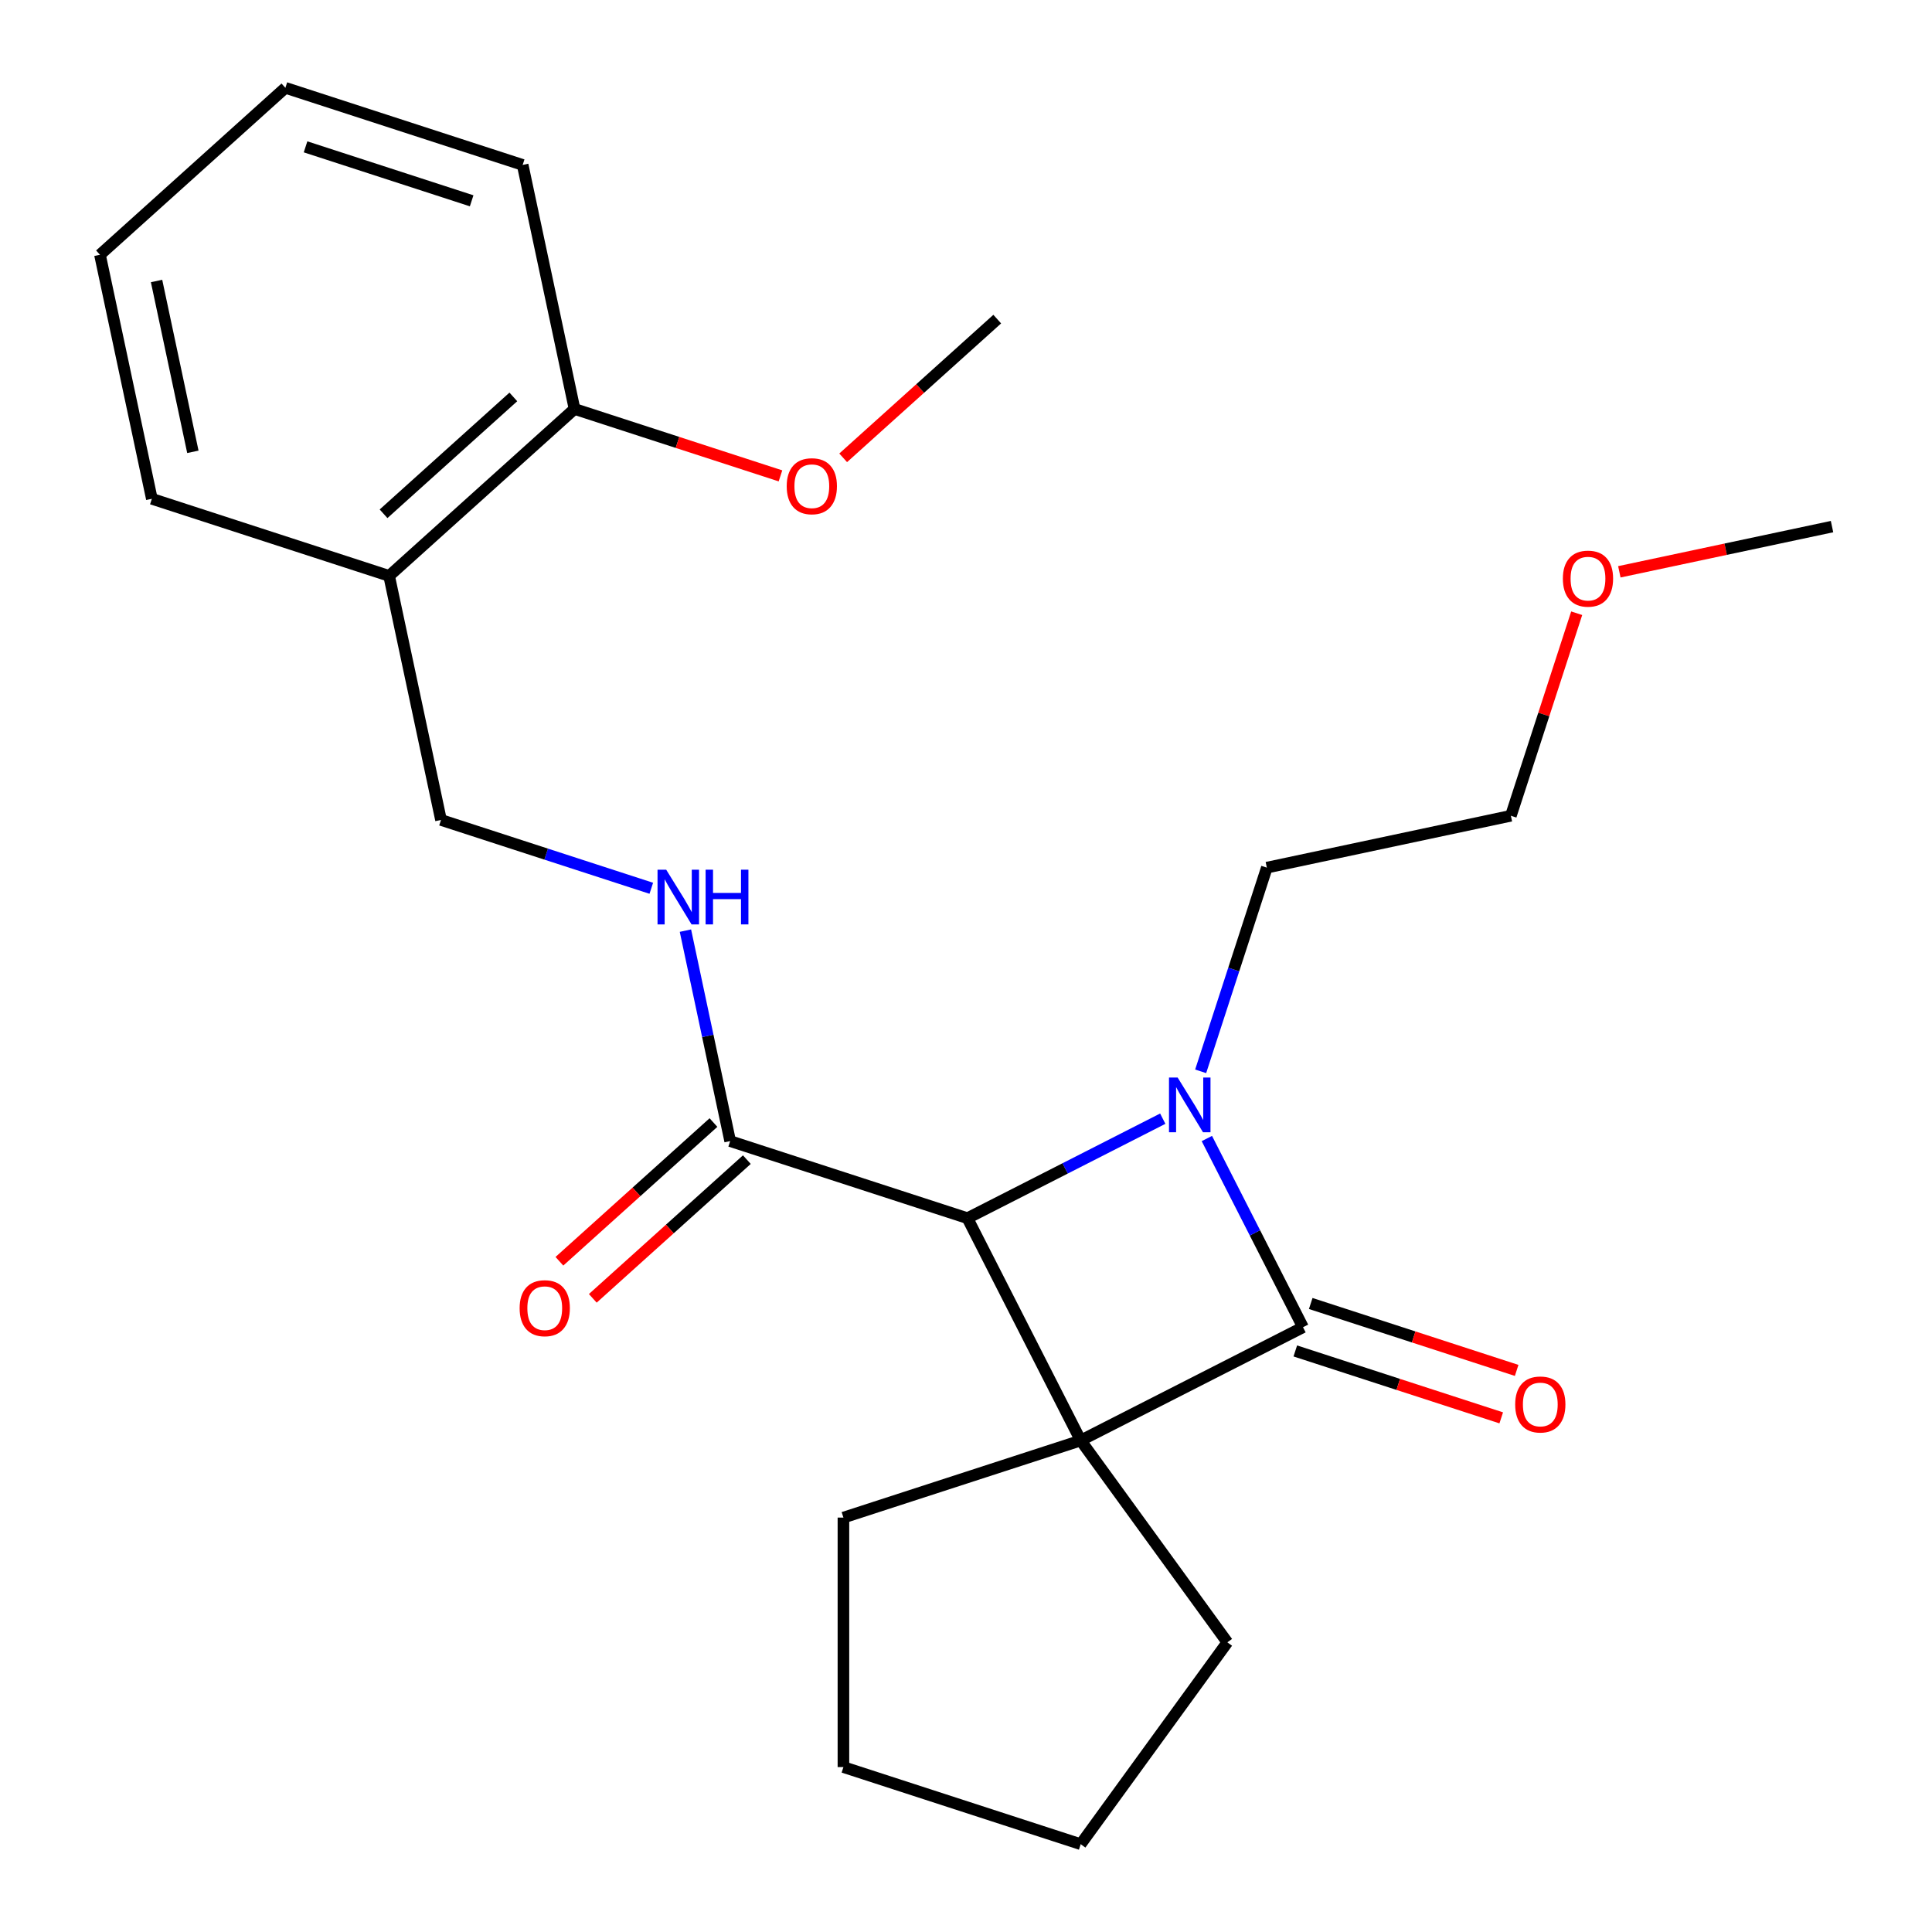 <?xml version='1.0' encoding='iso-8859-1'?>
<svg version='1.1' baseProfile='full'
              xmlns='http://www.w3.org/2000/svg'
                      xmlns:rdkit='http://www.rdkit.org/xml'
                      xmlns:xlink='http://www.w3.org/1999/xlink'
                  xml:space='preserve'
width='1000px' height='1000px' viewBox='0 0 1000 1000'>
<!-- END OF HEADER -->
<rect style='opacity:1.0;fill:#FFFFFF;stroke:none' width='1000' height='1000' x='0' y='0'> </rect>
<path class='bond-0' d='M 559.375,745.595 L 674.438,686.968' style='fill:none;fill-rule:evenodd;stroke:#000000;stroke-width:6px;stroke-linecap:butt;stroke-linejoin:miter;stroke-opacity:1' />
<path class='bond-2' d='M 559.375,745.595 L 500.747,630.532' style='fill:none;fill-rule:evenodd;stroke:#000000;stroke-width:6px;stroke-linecap:butt;stroke-linejoin:miter;stroke-opacity:1' />
<path class='bond-10' d='M 559.375,745.595 L 635.28,850.07' style='fill:none;fill-rule:evenodd;stroke:#000000;stroke-width:6px;stroke-linecap:butt;stroke-linejoin:miter;stroke-opacity:1' />
<path class='bond-11' d='M 559.375,745.595 L 436.557,785.501' style='fill:none;fill-rule:evenodd;stroke:#000000;stroke-width:6px;stroke-linecap:butt;stroke-linejoin:miter;stroke-opacity:1' />
<path class='bond-5' d='M 670.447,699.249 L 723.742,716.566' style='fill:none;fill-rule:evenodd;stroke:#000000;stroke-width:6px;stroke-linecap:butt;stroke-linejoin:miter;stroke-opacity:1' />
<path class='bond-5' d='M 723.742,716.566 L 777.037,733.882' style='fill:none;fill-rule:evenodd;stroke:#FF0000;stroke-width:6px;stroke-linecap:butt;stroke-linejoin:miter;stroke-opacity:1' />
<path class='bond-5' d='M 678.428,674.686 L 731.723,692.002' style='fill:none;fill-rule:evenodd;stroke:#000000;stroke-width:6px;stroke-linecap:butt;stroke-linejoin:miter;stroke-opacity:1' />
<path class='bond-5' d='M 731.723,692.002 L 785.018,709.319' style='fill:none;fill-rule:evenodd;stroke:#FF0000;stroke-width:6px;stroke-linecap:butt;stroke-linejoin:miter;stroke-opacity:1' />
<path class='bond-25' d='M 674.438,686.968 L 649.554,638.13' style='fill:none;fill-rule:evenodd;stroke:#000000;stroke-width:6px;stroke-linecap:butt;stroke-linejoin:miter;stroke-opacity:1' />
<path class='bond-25' d='M 649.554,638.13 L 624.67,589.293' style='fill:none;fill-rule:evenodd;stroke:#0000FF;stroke-width:6px;stroke-linecap:butt;stroke-linejoin:miter;stroke-opacity:1' />
<path class='bond-1' d='M 601.842,579.022 L 551.294,604.777' style='fill:none;fill-rule:evenodd;stroke:#0000FF;stroke-width:6px;stroke-linecap:butt;stroke-linejoin:miter;stroke-opacity:1' />
<path class='bond-1' d='M 551.294,604.777 L 500.747,630.532' style='fill:none;fill-rule:evenodd;stroke:#000000;stroke-width:6px;stroke-linecap:butt;stroke-linejoin:miter;stroke-opacity:1' />
<path class='bond-12' d='M 621.46,554.516 L 638.588,501.801' style='fill:none;fill-rule:evenodd;stroke:#0000FF;stroke-width:6px;stroke-linecap:butt;stroke-linejoin:miter;stroke-opacity:1' />
<path class='bond-12' d='M 638.588,501.801 L 655.716,449.087' style='fill:none;fill-rule:evenodd;stroke:#000000;stroke-width:6px;stroke-linecap:butt;stroke-linejoin:miter;stroke-opacity:1' />
<path class='bond-3' d='M 500.747,630.532 L 377.929,590.626' style='fill:none;fill-rule:evenodd;stroke:#000000;stroke-width:6px;stroke-linecap:butt;stroke-linejoin:miter;stroke-opacity:1' />
<path class='bond-4' d='M 377.929,590.626 L 366.352,536.162' style='fill:none;fill-rule:evenodd;stroke:#000000;stroke-width:6px;stroke-linecap:butt;stroke-linejoin:miter;stroke-opacity:1' />
<path class='bond-4' d='M 366.352,536.162 L 354.776,481.698' style='fill:none;fill-rule:evenodd;stroke:#0000FF;stroke-width:6px;stroke-linecap:butt;stroke-linejoin:miter;stroke-opacity:1' />
<path class='bond-8' d='M 369.288,581.029 L 329.418,616.928' style='fill:none;fill-rule:evenodd;stroke:#000000;stroke-width:6px;stroke-linecap:butt;stroke-linejoin:miter;stroke-opacity:1' />
<path class='bond-8' d='M 329.418,616.928 L 289.548,652.827' style='fill:none;fill-rule:evenodd;stroke:#FF0000;stroke-width:6px;stroke-linecap:butt;stroke-linejoin:miter;stroke-opacity:1' />
<path class='bond-8' d='M 386.57,600.223 L 346.7,636.122' style='fill:none;fill-rule:evenodd;stroke:#000000;stroke-width:6px;stroke-linecap:butt;stroke-linejoin:miter;stroke-opacity:1' />
<path class='bond-8' d='M 346.7,636.122 L 306.83,672.021' style='fill:none;fill-rule:evenodd;stroke:#FF0000;stroke-width:6px;stroke-linecap:butt;stroke-linejoin:miter;stroke-opacity:1' />
<path class='bond-7' d='M 337.111,459.771 L 282.687,442.087' style='fill:none;fill-rule:evenodd;stroke:#0000FF;stroke-width:6px;stroke-linecap:butt;stroke-linejoin:miter;stroke-opacity:1' />
<path class='bond-7' d='M 282.687,442.087 L 228.262,424.404' style='fill:none;fill-rule:evenodd;stroke:#000000;stroke-width:6px;stroke-linecap:butt;stroke-linejoin:miter;stroke-opacity:1' />
<path class='bond-6' d='M 201.412,298.087 L 228.262,424.404' style='fill:none;fill-rule:evenodd;stroke:#000000;stroke-width:6px;stroke-linecap:butt;stroke-linejoin:miter;stroke-opacity:1' />
<path class='bond-9' d='M 201.412,298.087 L 297.381,211.677' style='fill:none;fill-rule:evenodd;stroke:#000000;stroke-width:6px;stroke-linecap:butt;stroke-linejoin:miter;stroke-opacity:1' />
<path class='bond-9' d='M 198.526,265.932 L 265.704,205.445' style='fill:none;fill-rule:evenodd;stroke:#000000;stroke-width:6px;stroke-linecap:butt;stroke-linejoin:miter;stroke-opacity:1' />
<path class='bond-15' d='M 201.412,298.087 L 78.594,258.181' style='fill:none;fill-rule:evenodd;stroke:#000000;stroke-width:6px;stroke-linecap:butt;stroke-linejoin:miter;stroke-opacity:1' />
<path class='bond-13' d='M 297.381,211.677 L 350.676,228.993' style='fill:none;fill-rule:evenodd;stroke:#000000;stroke-width:6px;stroke-linecap:butt;stroke-linejoin:miter;stroke-opacity:1' />
<path class='bond-13' d='M 350.676,228.993 L 403.97,246.31' style='fill:none;fill-rule:evenodd;stroke:#FF0000;stroke-width:6px;stroke-linecap:butt;stroke-linejoin:miter;stroke-opacity:1' />
<path class='bond-16' d='M 297.381,211.677 L 270.532,85.361' style='fill:none;fill-rule:evenodd;stroke:#000000;stroke-width:6px;stroke-linecap:butt;stroke-linejoin:miter;stroke-opacity:1' />
<path class='bond-21' d='M 635.28,850.07 L 559.375,954.545' style='fill:none;fill-rule:evenodd;stroke:#000000;stroke-width:6px;stroke-linecap:butt;stroke-linejoin:miter;stroke-opacity:1' />
<path class='bond-20' d='M 436.557,785.501 L 436.557,914.64' style='fill:none;fill-rule:evenodd;stroke:#000000;stroke-width:6px;stroke-linecap:butt;stroke-linejoin:miter;stroke-opacity:1' />
<path class='bond-17' d='M 655.716,449.087 L 782.032,422.237' style='fill:none;fill-rule:evenodd;stroke:#000000;stroke-width:6px;stroke-linecap:butt;stroke-linejoin:miter;stroke-opacity:1' />
<path class='bond-18' d='M 436.427,236.971 L 476.297,201.072' style='fill:none;fill-rule:evenodd;stroke:#FF0000;stroke-width:6px;stroke-linecap:butt;stroke-linejoin:miter;stroke-opacity:1' />
<path class='bond-18' d='M 476.297,201.072 L 516.167,165.172' style='fill:none;fill-rule:evenodd;stroke:#000000;stroke-width:6px;stroke-linecap:butt;stroke-linejoin:miter;stroke-opacity:1' />
<path class='bond-14' d='M 816.094,317.408 L 799.063,369.822' style='fill:none;fill-rule:evenodd;stroke:#FF0000;stroke-width:6px;stroke-linecap:butt;stroke-linejoin:miter;stroke-opacity:1' />
<path class='bond-14' d='M 799.063,369.822 L 782.032,422.237' style='fill:none;fill-rule:evenodd;stroke:#000000;stroke-width:6px;stroke-linecap:butt;stroke-linejoin:miter;stroke-opacity:1' />
<path class='bond-19' d='M 838.167,295.97 L 893.211,284.27' style='fill:none;fill-rule:evenodd;stroke:#FF0000;stroke-width:6px;stroke-linecap:butt;stroke-linejoin:miter;stroke-opacity:1' />
<path class='bond-19' d='M 893.211,284.27 L 948.255,272.57' style='fill:none;fill-rule:evenodd;stroke:#000000;stroke-width:6px;stroke-linecap:butt;stroke-linejoin:miter;stroke-opacity:1' />
<path class='bond-22' d='M 78.594,258.181 L 51.745,131.865' style='fill:none;fill-rule:evenodd;stroke:#000000;stroke-width:6px;stroke-linecap:butt;stroke-linejoin:miter;stroke-opacity:1' />
<path class='bond-22' d='M 99.83,233.864 L 81.036,145.443' style='fill:none;fill-rule:evenodd;stroke:#000000;stroke-width:6px;stroke-linecap:butt;stroke-linejoin:miter;stroke-opacity:1' />
<path class='bond-26' d='M 270.532,85.361 L 147.714,45.455' style='fill:none;fill-rule:evenodd;stroke:#000000;stroke-width:6px;stroke-linecap:butt;stroke-linejoin:miter;stroke-opacity:1' />
<path class='bond-26' d='M 244.128,103.938 L 158.155,76.004' style='fill:none;fill-rule:evenodd;stroke:#000000;stroke-width:6px;stroke-linecap:butt;stroke-linejoin:miter;stroke-opacity:1' />
<path class='bond-24' d='M 436.557,914.64 L 559.375,954.545' style='fill:none;fill-rule:evenodd;stroke:#000000;stroke-width:6px;stroke-linecap:butt;stroke-linejoin:miter;stroke-opacity:1' />
<path class='bond-23' d='M 51.745,131.865 L 147.714,45.455' style='fill:none;fill-rule:evenodd;stroke:#000000;stroke-width:6px;stroke-linecap:butt;stroke-linejoin:miter;stroke-opacity:1' />
<path  class='atom-2' d='M 609.55 557.744
L 618.83 572.744
Q 619.75 574.224, 621.23 576.904
Q 622.71 579.584, 622.79 579.744
L 622.79 557.744
L 626.55 557.744
L 626.55 586.064
L 622.67 586.064
L 612.71 569.664
Q 611.55 567.744, 610.31 565.544
Q 609.11 563.344, 608.75 562.664
L 608.75 586.064
L 605.07 586.064
L 605.07 557.744
L 609.55 557.744
' fill='#0000FF'/>
<path  class='atom-5' d='M 344.82 450.15
L 354.1 465.15
Q 355.02 466.63, 356.5 469.31
Q 357.98 471.99, 358.06 472.15
L 358.06 450.15
L 361.82 450.15
L 361.82 478.47
L 357.94 478.47
L 347.98 462.07
Q 346.82 460.15, 345.58 457.95
Q 344.38 455.75, 344.02 455.07
L 344.02 478.47
L 340.34 478.47
L 340.34 450.15
L 344.82 450.15
' fill='#0000FF'/>
<path  class='atom-5' d='M 365.22 450.15
L 369.06 450.15
L 369.06 462.19
L 383.54 462.19
L 383.54 450.15
L 387.38 450.15
L 387.38 478.47
L 383.54 478.47
L 383.54 465.39
L 369.06 465.39
L 369.06 478.47
L 365.22 478.47
L 365.22 450.15
' fill='#0000FF'/>
<path  class='atom-6' d='M 784.256 726.954
Q 784.256 720.154, 787.616 716.354
Q 790.976 712.554, 797.256 712.554
Q 803.536 712.554, 806.896 716.354
Q 810.256 720.154, 810.256 726.954
Q 810.256 733.834, 806.856 737.754
Q 803.456 741.634, 797.256 741.634
Q 791.016 741.634, 787.616 737.754
Q 784.256 733.874, 784.256 726.954
M 797.256 738.434
Q 801.576 738.434, 803.896 735.554
Q 806.256 732.634, 806.256 726.954
Q 806.256 721.394, 803.896 718.594
Q 801.576 715.754, 797.256 715.754
Q 792.936 715.754, 790.576 718.554
Q 788.256 721.354, 788.256 726.954
Q 788.256 732.674, 790.576 735.554
Q 792.936 738.434, 797.256 738.434
' fill='#FF0000'/>
<path  class='atom-9' d='M 268.961 677.117
Q 268.961 670.317, 272.321 666.517
Q 275.681 662.717, 281.961 662.717
Q 288.241 662.717, 291.601 666.517
Q 294.961 670.317, 294.961 677.117
Q 294.961 683.997, 291.561 687.917
Q 288.161 691.797, 281.961 691.797
Q 275.721 691.797, 272.321 687.917
Q 268.961 684.037, 268.961 677.117
M 281.961 688.597
Q 286.281 688.597, 288.601 685.717
Q 290.961 682.797, 290.961 677.117
Q 290.961 671.557, 288.601 668.757
Q 286.281 665.917, 281.961 665.917
Q 277.641 665.917, 275.281 668.717
Q 272.961 671.517, 272.961 677.117
Q 272.961 682.837, 275.281 685.717
Q 277.641 688.597, 281.961 688.597
' fill='#FF0000'/>
<path  class='atom-14' d='M 407.199 251.663
Q 407.199 244.863, 410.559 241.063
Q 413.919 237.263, 420.199 237.263
Q 426.479 237.263, 429.839 241.063
Q 433.199 244.863, 433.199 251.663
Q 433.199 258.543, 429.799 262.463
Q 426.399 266.343, 420.199 266.343
Q 413.959 266.343, 410.559 262.463
Q 407.199 258.583, 407.199 251.663
M 420.199 263.143
Q 424.519 263.143, 426.839 260.263
Q 429.199 257.343, 429.199 251.663
Q 429.199 246.103, 426.839 243.303
Q 424.519 240.463, 420.199 240.463
Q 415.879 240.463, 413.519 243.263
Q 411.199 246.063, 411.199 251.663
Q 411.199 257.383, 413.519 260.263
Q 415.879 263.143, 420.199 263.143
' fill='#FF0000'/>
<path  class='atom-15' d='M 808.938 299.499
Q 808.938 292.699, 812.298 288.899
Q 815.658 285.099, 821.938 285.099
Q 828.218 285.099, 831.578 288.899
Q 834.938 292.699, 834.938 299.499
Q 834.938 306.379, 831.538 310.299
Q 828.138 314.179, 821.938 314.179
Q 815.698 314.179, 812.298 310.299
Q 808.938 306.419, 808.938 299.499
M 821.938 310.979
Q 826.258 310.979, 828.578 308.099
Q 830.938 305.179, 830.938 299.499
Q 830.938 293.939, 828.578 291.139
Q 826.258 288.299, 821.938 288.299
Q 817.618 288.299, 815.258 291.099
Q 812.938 293.899, 812.938 299.499
Q 812.938 305.219, 815.258 308.099
Q 817.618 310.979, 821.938 310.979
' fill='#FF0000'/>
</svg>
